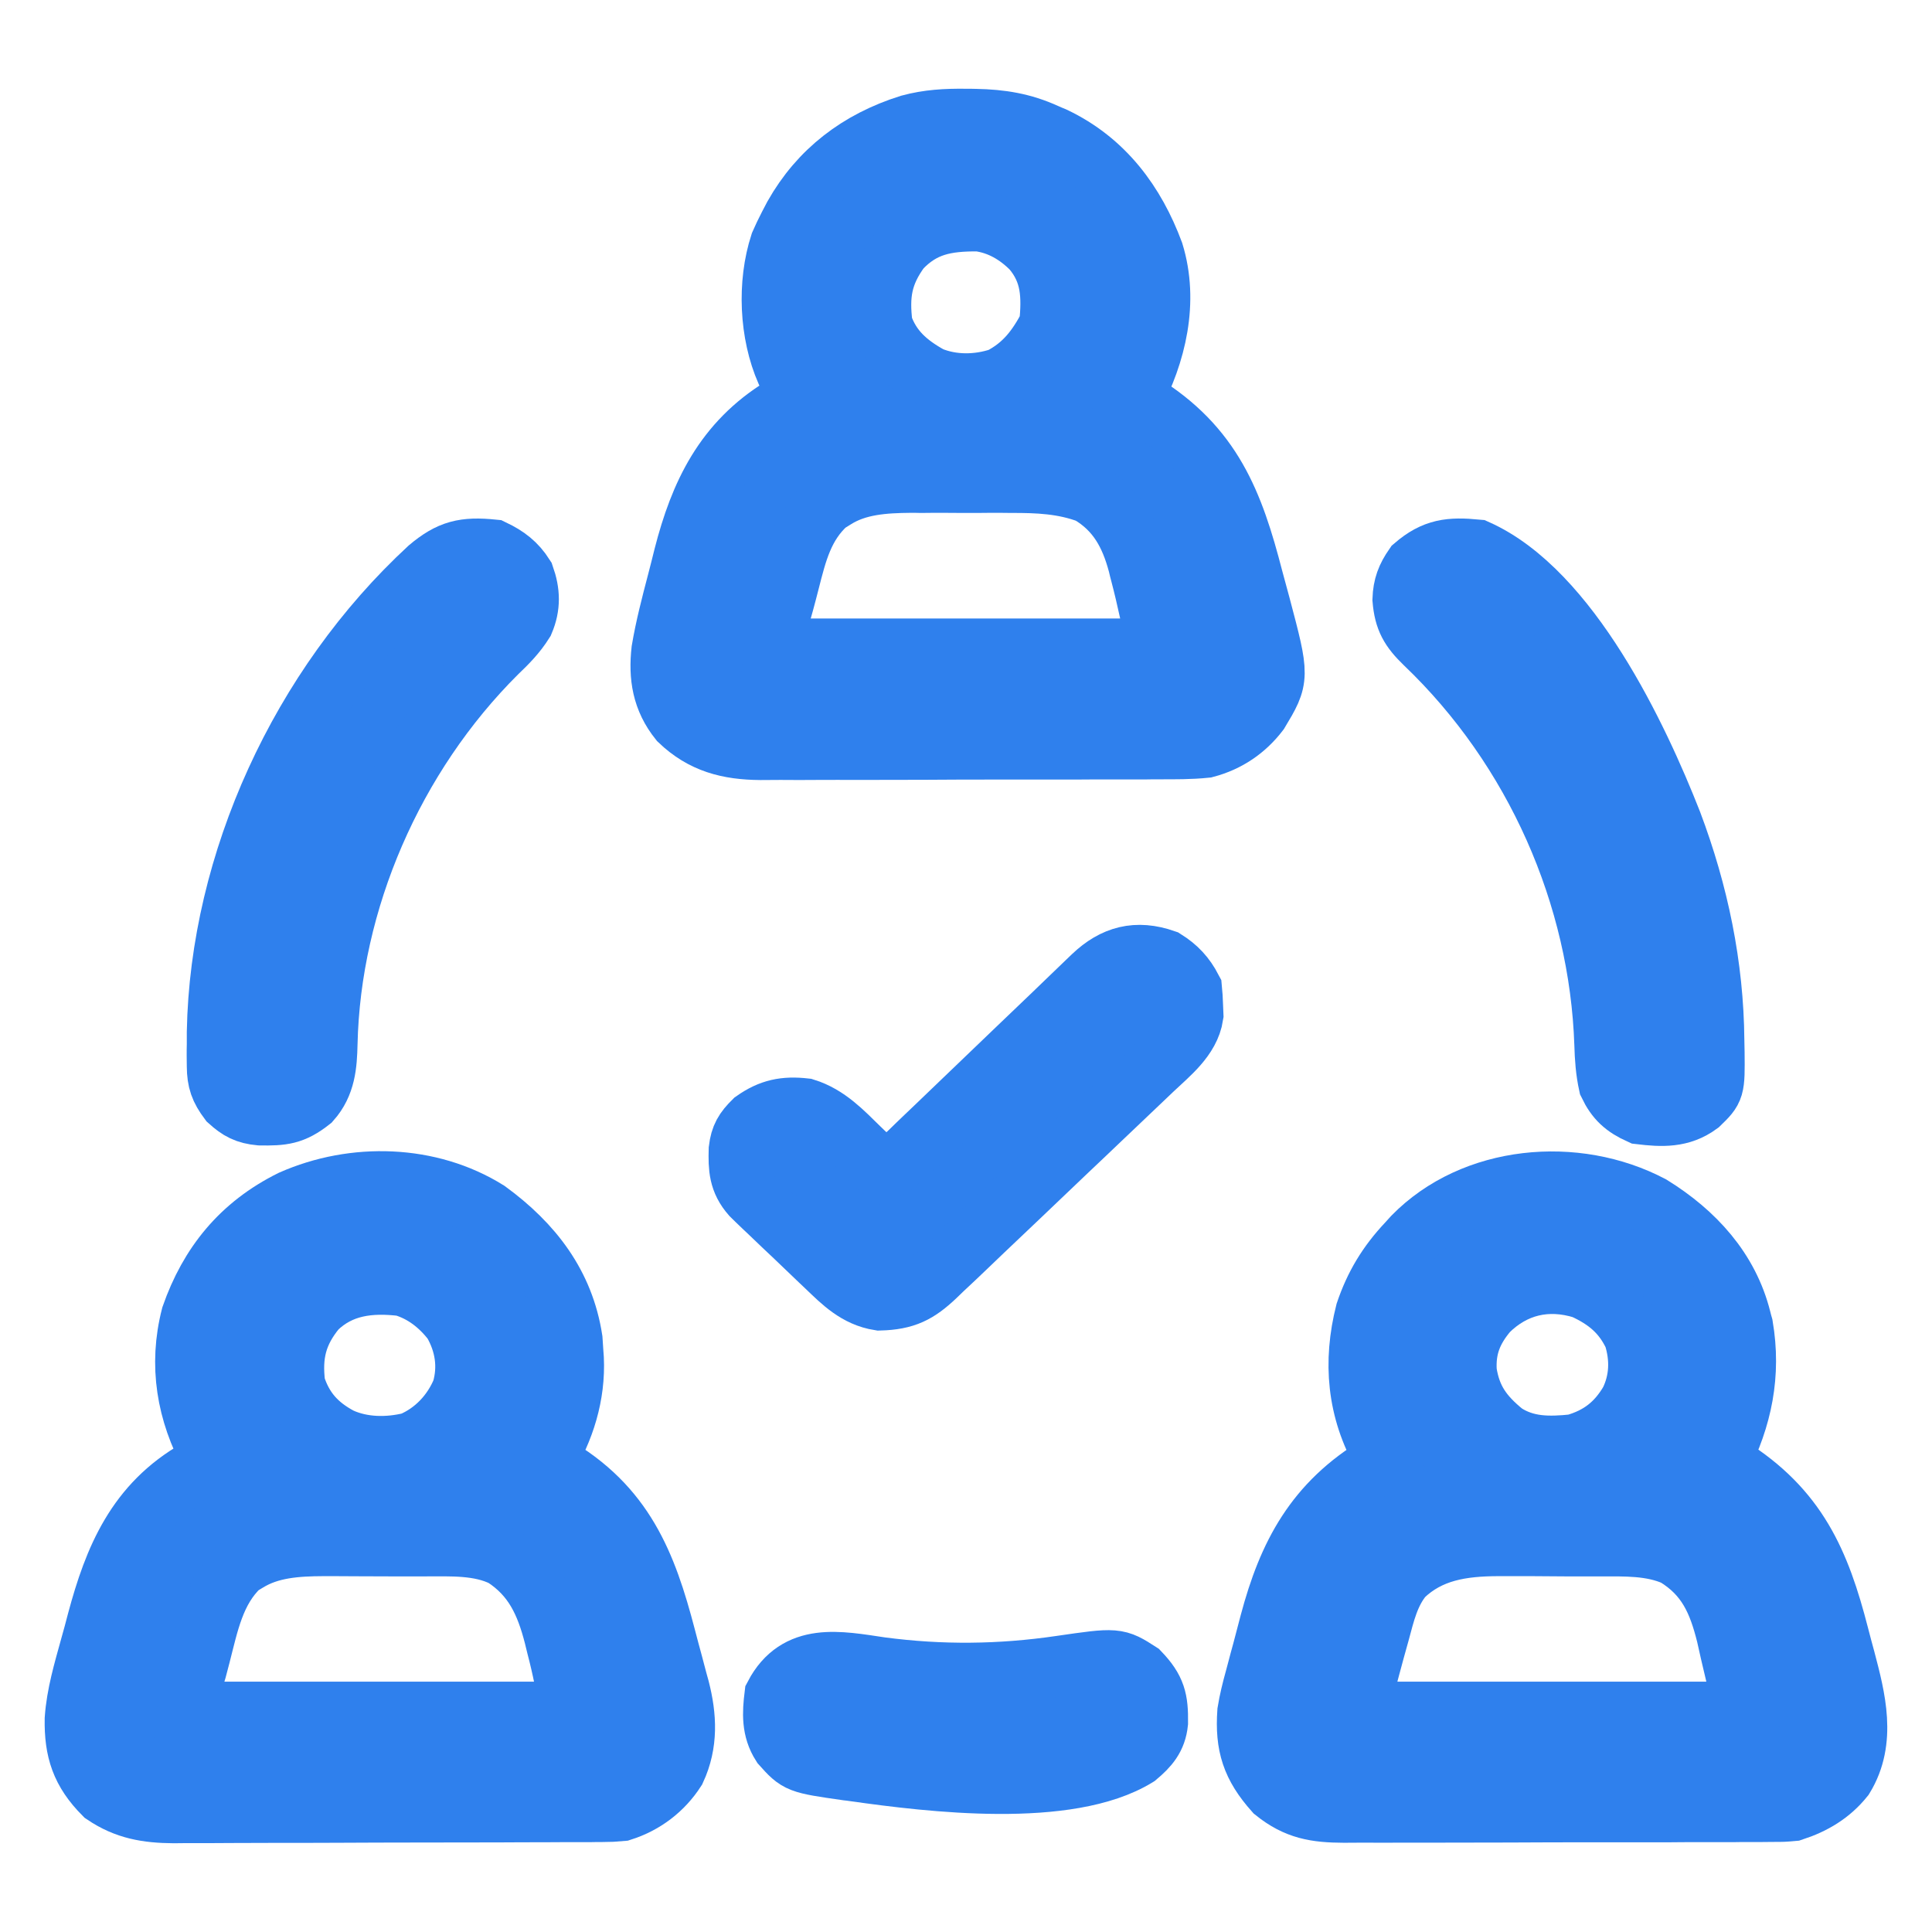 <svg width="16" height="16" viewBox="0 0 16 16" fill="none" xmlns="http://www.w3.org/2000/svg">
<g id="Group 14206">
<path id="Vector" d="M13.675 9.985C14.037 10.209 14.316 10.516 14.418 10.923C14.423 10.943 14.428 10.963 14.434 10.983C14.501 11.38 14.428 11.741 14.245 12.099C14.269 12.114 14.294 12.128 14.319 12.144C14.884 12.498 15.072 12.938 15.228 13.544C15.245 13.611 15.263 13.677 15.281 13.743C15.366 14.066 15.457 14.414 15.27 14.72C15.16 14.857 15.02 14.941 14.849 14.997C14.77 15.004 14.77 15.004 14.682 15.004C14.632 15.005 14.632 15.005 14.58 15.005C14.544 15.005 14.507 15.005 14.47 15.005C14.43 15.005 14.391 15.005 14.352 15.006C14.246 15.006 14.14 15.006 14.035 15.006C13.968 15.006 13.902 15.006 13.836 15.007C13.604 15.007 13.373 15.007 13.142 15.007C12.927 15.007 12.711 15.008 12.496 15.009C12.311 15.009 12.126 15.01 11.941 15.01C11.83 15.01 11.72 15.01 11.61 15.01C11.506 15.011 11.402 15.011 11.298 15.01C11.242 15.01 11.186 15.011 11.13 15.011C10.895 15.01 10.738 14.984 10.555 14.837C10.366 14.625 10.312 14.453 10.331 14.177C10.346 14.085 10.368 13.996 10.393 13.906C10.399 13.882 10.406 13.857 10.413 13.831C10.426 13.779 10.441 13.727 10.455 13.675C10.476 13.596 10.496 13.518 10.517 13.439C10.667 12.876 10.89 12.447 11.424 12.129C11.443 12.119 11.462 12.109 11.482 12.099C11.473 12.083 11.463 12.068 11.453 12.052C11.238 11.676 11.205 11.279 11.309 10.868C11.384 10.646 11.491 10.468 11.655 10.294C11.678 10.268 11.678 10.268 11.702 10.242C12.201 9.731 13.049 9.655 13.675 9.985ZM12.322 10.86C12.191 11.014 12.133 11.163 12.146 11.362C12.181 11.587 12.278 11.722 12.458 11.868C12.637 11.985 12.825 11.984 13.036 11.962C13.249 11.902 13.389 11.79 13.497 11.606C13.582 11.434 13.588 11.248 13.53 11.065C13.44 10.874 13.309 10.763 13.112 10.673C12.811 10.579 12.536 10.648 12.322 10.86ZM11.62 13.054C11.506 13.191 11.469 13.354 11.424 13.521C11.411 13.567 11.398 13.614 11.385 13.661C11.372 13.711 11.358 13.76 11.345 13.809C11.339 13.833 11.332 13.857 11.326 13.881C11.32 13.904 11.314 13.926 11.308 13.95C11.303 13.97 11.297 13.99 11.292 14.01C11.277 14.076 11.277 14.076 11.28 14.177C12.325 14.177 13.37 14.177 14.447 14.177C14.409 14.014 14.37 13.852 14.331 13.685C14.32 13.636 14.309 13.588 14.298 13.538C14.229 13.263 14.137 13.045 13.873 12.885C13.676 12.797 13.457 12.805 13.244 12.805C13.214 12.805 13.185 12.805 13.154 12.805C13.091 12.805 13.028 12.805 12.965 12.805C12.87 12.804 12.774 12.804 12.678 12.803C12.617 12.803 12.555 12.803 12.494 12.803C12.466 12.803 12.437 12.803 12.408 12.803C12.107 12.804 11.839 12.844 11.62 13.054Z" fill="#2F80ED" stroke="#2F80ED" stroke-width="0.5"/>
<path id="Vector_2" d="M4.038 10.028C4.413 10.302 4.67 10.639 4.74 11.092C4.742 11.127 4.744 11.161 4.747 11.197C4.748 11.214 4.75 11.232 4.751 11.251C4.765 11.552 4.675 11.841 4.517 12.099C4.536 12.11 4.556 12.121 4.577 12.132C5.167 12.472 5.353 12.948 5.512 13.556C5.531 13.63 5.551 13.704 5.571 13.777C5.584 13.825 5.596 13.873 5.609 13.921C5.618 13.953 5.618 13.953 5.627 13.986C5.686 14.217 5.697 14.438 5.595 14.658C5.491 14.819 5.338 14.937 5.15 14.997C5.07 15.004 5.07 15.004 4.982 15.005C4.949 15.005 4.916 15.005 4.881 15.006C4.845 15.006 4.808 15.006 4.771 15.006C4.732 15.006 4.693 15.006 4.654 15.006C4.548 15.007 4.442 15.007 4.337 15.007C4.271 15.007 4.205 15.008 4.138 15.008C3.907 15.008 3.676 15.009 3.445 15.009C3.231 15.009 3.016 15.01 2.801 15.011C2.616 15.012 2.431 15.012 2.247 15.012C2.136 15.012 2.026 15.013 1.916 15.013C1.812 15.014 1.708 15.014 1.605 15.014C1.549 15.014 1.493 15.014 1.437 15.015C1.217 15.013 1.043 14.984 0.861 14.861C0.672 14.671 0.616 14.496 0.62 14.237C0.634 14.034 0.693 13.837 0.747 13.641C0.768 13.568 0.787 13.496 0.806 13.423C0.944 12.909 1.13 12.455 1.635 12.169C1.725 12.126 1.725 12.126 1.782 12.126C1.77 12.105 1.759 12.085 1.746 12.063C1.546 11.698 1.479 11.306 1.584 10.899C1.733 10.473 1.993 10.148 2.415 9.939C2.931 9.711 3.558 9.728 4.038 10.028ZM2.62 10.839C2.456 11.037 2.413 11.22 2.444 11.47C2.508 11.672 2.625 11.805 2.818 11.907C2.999 11.99 3.211 11.993 3.405 11.945C3.601 11.863 3.748 11.703 3.826 11.514C3.883 11.319 3.853 11.124 3.75 10.947C3.644 10.809 3.509 10.701 3.336 10.65C3.065 10.617 2.818 10.646 2.62 10.839ZM2.048 12.934C2.028 12.946 2.008 12.958 1.988 12.97C1.777 13.168 1.726 13.447 1.658 13.71C1.648 13.75 1.637 13.789 1.627 13.828C1.574 14.001 1.574 14.001 1.552 14.177C2.597 14.177 3.642 14.177 4.718 14.177C4.693 13.989 4.658 13.815 4.61 13.632C4.603 13.604 4.596 13.575 4.589 13.546C4.519 13.275 4.42 13.053 4.171 12.892C3.971 12.792 3.734 12.805 3.513 12.805C3.468 12.805 3.468 12.805 3.423 12.805C3.36 12.805 3.297 12.805 3.235 12.805C3.139 12.805 3.044 12.804 2.948 12.804C2.887 12.804 2.826 12.803 2.765 12.803C2.736 12.803 2.708 12.803 2.679 12.803C2.459 12.804 2.237 12.817 2.048 12.934Z" fill="#2F80ED" stroke="#2F80ED" stroke-width="0.5"/>
<path id="Vector_3" d="M7.996 0.985C8.023 0.985 8.051 0.985 8.08 0.986C8.29 0.99 8.47 1.019 8.661 1.106C8.684 1.116 8.706 1.126 8.729 1.135C9.147 1.333 9.401 1.683 9.553 2.091C9.678 2.497 9.575 2.929 9.381 3.294C9.403 3.307 9.426 3.321 9.449 3.335C10.039 3.697 10.215 4.165 10.377 4.791C10.397 4.866 10.418 4.941 10.438 5.016C10.596 5.613 10.596 5.613 10.425 5.898C10.315 6.042 10.167 6.144 9.985 6.192C9.858 6.205 9.73 6.204 9.602 6.204C9.564 6.204 9.525 6.204 9.486 6.205C9.382 6.205 9.277 6.205 9.172 6.205C9.085 6.205 8.997 6.205 8.909 6.206C8.703 6.206 8.496 6.206 8.289 6.206C8.076 6.206 7.863 6.206 7.65 6.208C7.467 6.208 7.284 6.209 7.101 6.209C6.991 6.208 6.882 6.209 6.773 6.209C6.67 6.21 6.567 6.21 6.465 6.209C6.409 6.209 6.354 6.21 6.299 6.21C6.031 6.208 5.819 6.153 5.626 5.968C5.484 5.791 5.455 5.603 5.479 5.386C5.511 5.195 5.56 5.008 5.609 4.821C5.628 4.749 5.646 4.676 5.664 4.604C5.795 4.094 5.997 3.663 6.479 3.369C6.525 3.344 6.571 3.318 6.618 3.294C6.608 3.274 6.598 3.255 6.588 3.235C6.575 3.209 6.562 3.182 6.549 3.155C6.537 3.13 6.524 3.104 6.511 3.078C6.372 2.762 6.354 2.348 6.461 2.019C6.483 1.969 6.506 1.92 6.531 1.872C6.546 1.844 6.56 1.817 6.575 1.788C6.786 1.415 7.109 1.166 7.532 1.033C7.687 0.991 7.835 0.983 7.996 0.985ZM7.456 2.062C7.303 2.271 7.277 2.441 7.308 2.692C7.379 2.894 7.514 3.014 7.705 3.119C7.887 3.194 8.097 3.192 8.285 3.129C8.483 3.027 8.591 2.881 8.69 2.692C8.713 2.453 8.71 2.255 8.546 2.063C8.426 1.942 8.28 1.855 8.105 1.832C7.834 1.83 7.641 1.865 7.456 2.062ZM6.913 4.131C6.893 4.144 6.873 4.156 6.852 4.168C6.654 4.346 6.599 4.574 6.537 4.817C6.522 4.875 6.507 4.934 6.491 4.992C6.437 5.18 6.437 5.18 6.416 5.372C7.461 5.372 8.506 5.372 9.582 5.372C9.542 5.162 9.5 4.959 9.446 4.753C9.439 4.727 9.432 4.7 9.426 4.673C9.36 4.425 9.253 4.223 9.019 4.086C8.808 4.006 8.596 3.997 8.372 3.998C8.342 3.998 8.312 3.997 8.282 3.997C8.219 3.997 8.157 3.997 8.094 3.998C7.999 3.998 7.905 3.998 7.81 3.997C7.749 3.997 7.688 3.997 7.627 3.998C7.599 3.997 7.571 3.997 7.542 3.997C7.322 3.999 7.1 4.012 6.913 4.131Z" fill="#2F80ED" stroke="#2F80ED" stroke-width="0.5"/>
<path id="Vector_4" d="M12.23 4.552C12.999 4.896 13.566 6.1 13.846 6.813C14.065 7.394 14.191 7.998 14.196 8.616C14.197 8.665 14.197 8.665 14.198 8.715C14.201 9.02 14.201 9.02 14.072 9.145C13.921 9.256 13.765 9.249 13.582 9.227C13.453 9.169 13.383 9.106 13.323 8.981C13.299 8.871 13.291 8.763 13.288 8.65C13.247 7.422 12.714 6.203 11.8 5.33C11.677 5.211 11.63 5.129 11.616 4.964C11.62 4.855 11.648 4.78 11.712 4.688C11.88 4.544 12.008 4.531 12.23 4.552Z" fill="#2F80ED" stroke="#2F80ED" stroke-width="0.5"/>
<path id="Vector_5" d="M4.083 4.552C4.198 4.607 4.275 4.666 4.342 4.771C4.389 4.905 4.393 5.02 4.338 5.15C4.275 5.25 4.202 5.324 4.116 5.406C3.256 6.261 2.737 7.464 2.711 8.645C2.707 8.818 2.695 8.979 2.574 9.115C2.427 9.231 2.34 9.239 2.153 9.236C2.039 9.225 1.979 9.193 1.896 9.118C1.822 9.019 1.798 8.951 1.797 8.831C1.797 8.801 1.796 8.772 1.796 8.742C1.796 8.71 1.796 8.679 1.797 8.646C1.797 8.614 1.797 8.581 1.797 8.547C1.823 7.141 2.488 5.686 3.55 4.705C3.727 4.556 3.845 4.528 4.083 4.552Z" fill="#2F80ED" stroke="#2F80ED" stroke-width="0.5"/>
<path id="Vector_6" d="M9.647 7.948C9.749 8.012 9.815 8.084 9.87 8.189C9.876 8.254 9.876 8.254 9.879 8.332C9.88 8.37 9.88 8.37 9.882 8.409C9.853 8.598 9.681 8.731 9.546 8.859C9.525 8.879 9.504 8.899 9.482 8.92C9.414 8.985 9.345 9.051 9.276 9.116C9.228 9.162 9.18 9.207 9.132 9.253C9.032 9.348 8.932 9.444 8.831 9.539C8.703 9.661 8.574 9.784 8.446 9.906C8.347 10 8.248 10.094 8.149 10.188C8.102 10.233 8.055 10.278 8.007 10.324C7.941 10.387 7.875 10.45 7.808 10.512C7.779 10.54 7.779 10.54 7.749 10.569C7.601 10.709 7.498 10.763 7.284 10.769C7.095 10.739 6.974 10.617 6.845 10.493C6.817 10.466 6.817 10.466 6.788 10.439C6.749 10.402 6.709 10.364 6.67 10.326C6.61 10.268 6.55 10.211 6.489 10.154C6.451 10.117 6.412 10.081 6.374 10.044C6.347 10.018 6.347 10.018 6.319 9.992C6.302 9.976 6.286 9.96 6.268 9.943C6.254 9.929 6.239 9.915 6.224 9.9C6.119 9.781 6.115 9.671 6.119 9.52C6.132 9.413 6.164 9.36 6.243 9.282C6.381 9.185 6.498 9.161 6.667 9.18C6.854 9.238 6.984 9.378 7.117 9.508C7.136 9.526 7.154 9.543 7.173 9.562C7.218 9.605 7.263 9.649 7.308 9.693C7.428 9.648 7.507 9.565 7.595 9.479C7.62 9.455 7.62 9.455 7.646 9.43C7.683 9.395 7.719 9.36 7.756 9.325C7.814 9.269 7.872 9.213 7.93 9.158C8.095 9 8.26 8.842 8.424 8.684C8.525 8.587 8.626 8.49 8.727 8.394C8.765 8.357 8.804 8.32 8.842 8.283C8.896 8.231 8.949 8.18 9.003 8.128C9.019 8.113 9.035 8.098 9.051 8.082C9.226 7.916 9.412 7.866 9.647 7.948Z" fill="#2F80ED" stroke="#2F80ED" stroke-width="0.5"/>
<path id="Vector_7" d="M7.295 13.808C7.795 13.874 8.283 13.869 8.782 13.796C9.249 13.728 9.249 13.728 9.437 13.849C9.572 13.99 9.591 14.078 9.589 14.265C9.576 14.392 9.513 14.465 9.415 14.547C8.847 14.896 7.706 14.758 7.077 14.669C7.056 14.666 7.036 14.663 7.015 14.661C6.61 14.603 6.61 14.603 6.473 14.45C6.39 14.321 6.397 14.186 6.415 14.04C6.602 13.684 6.944 13.756 7.295 13.808Z" fill="#2F80ED" stroke="#2F80ED" stroke-width="0.5"/>
</g>
</svg>
